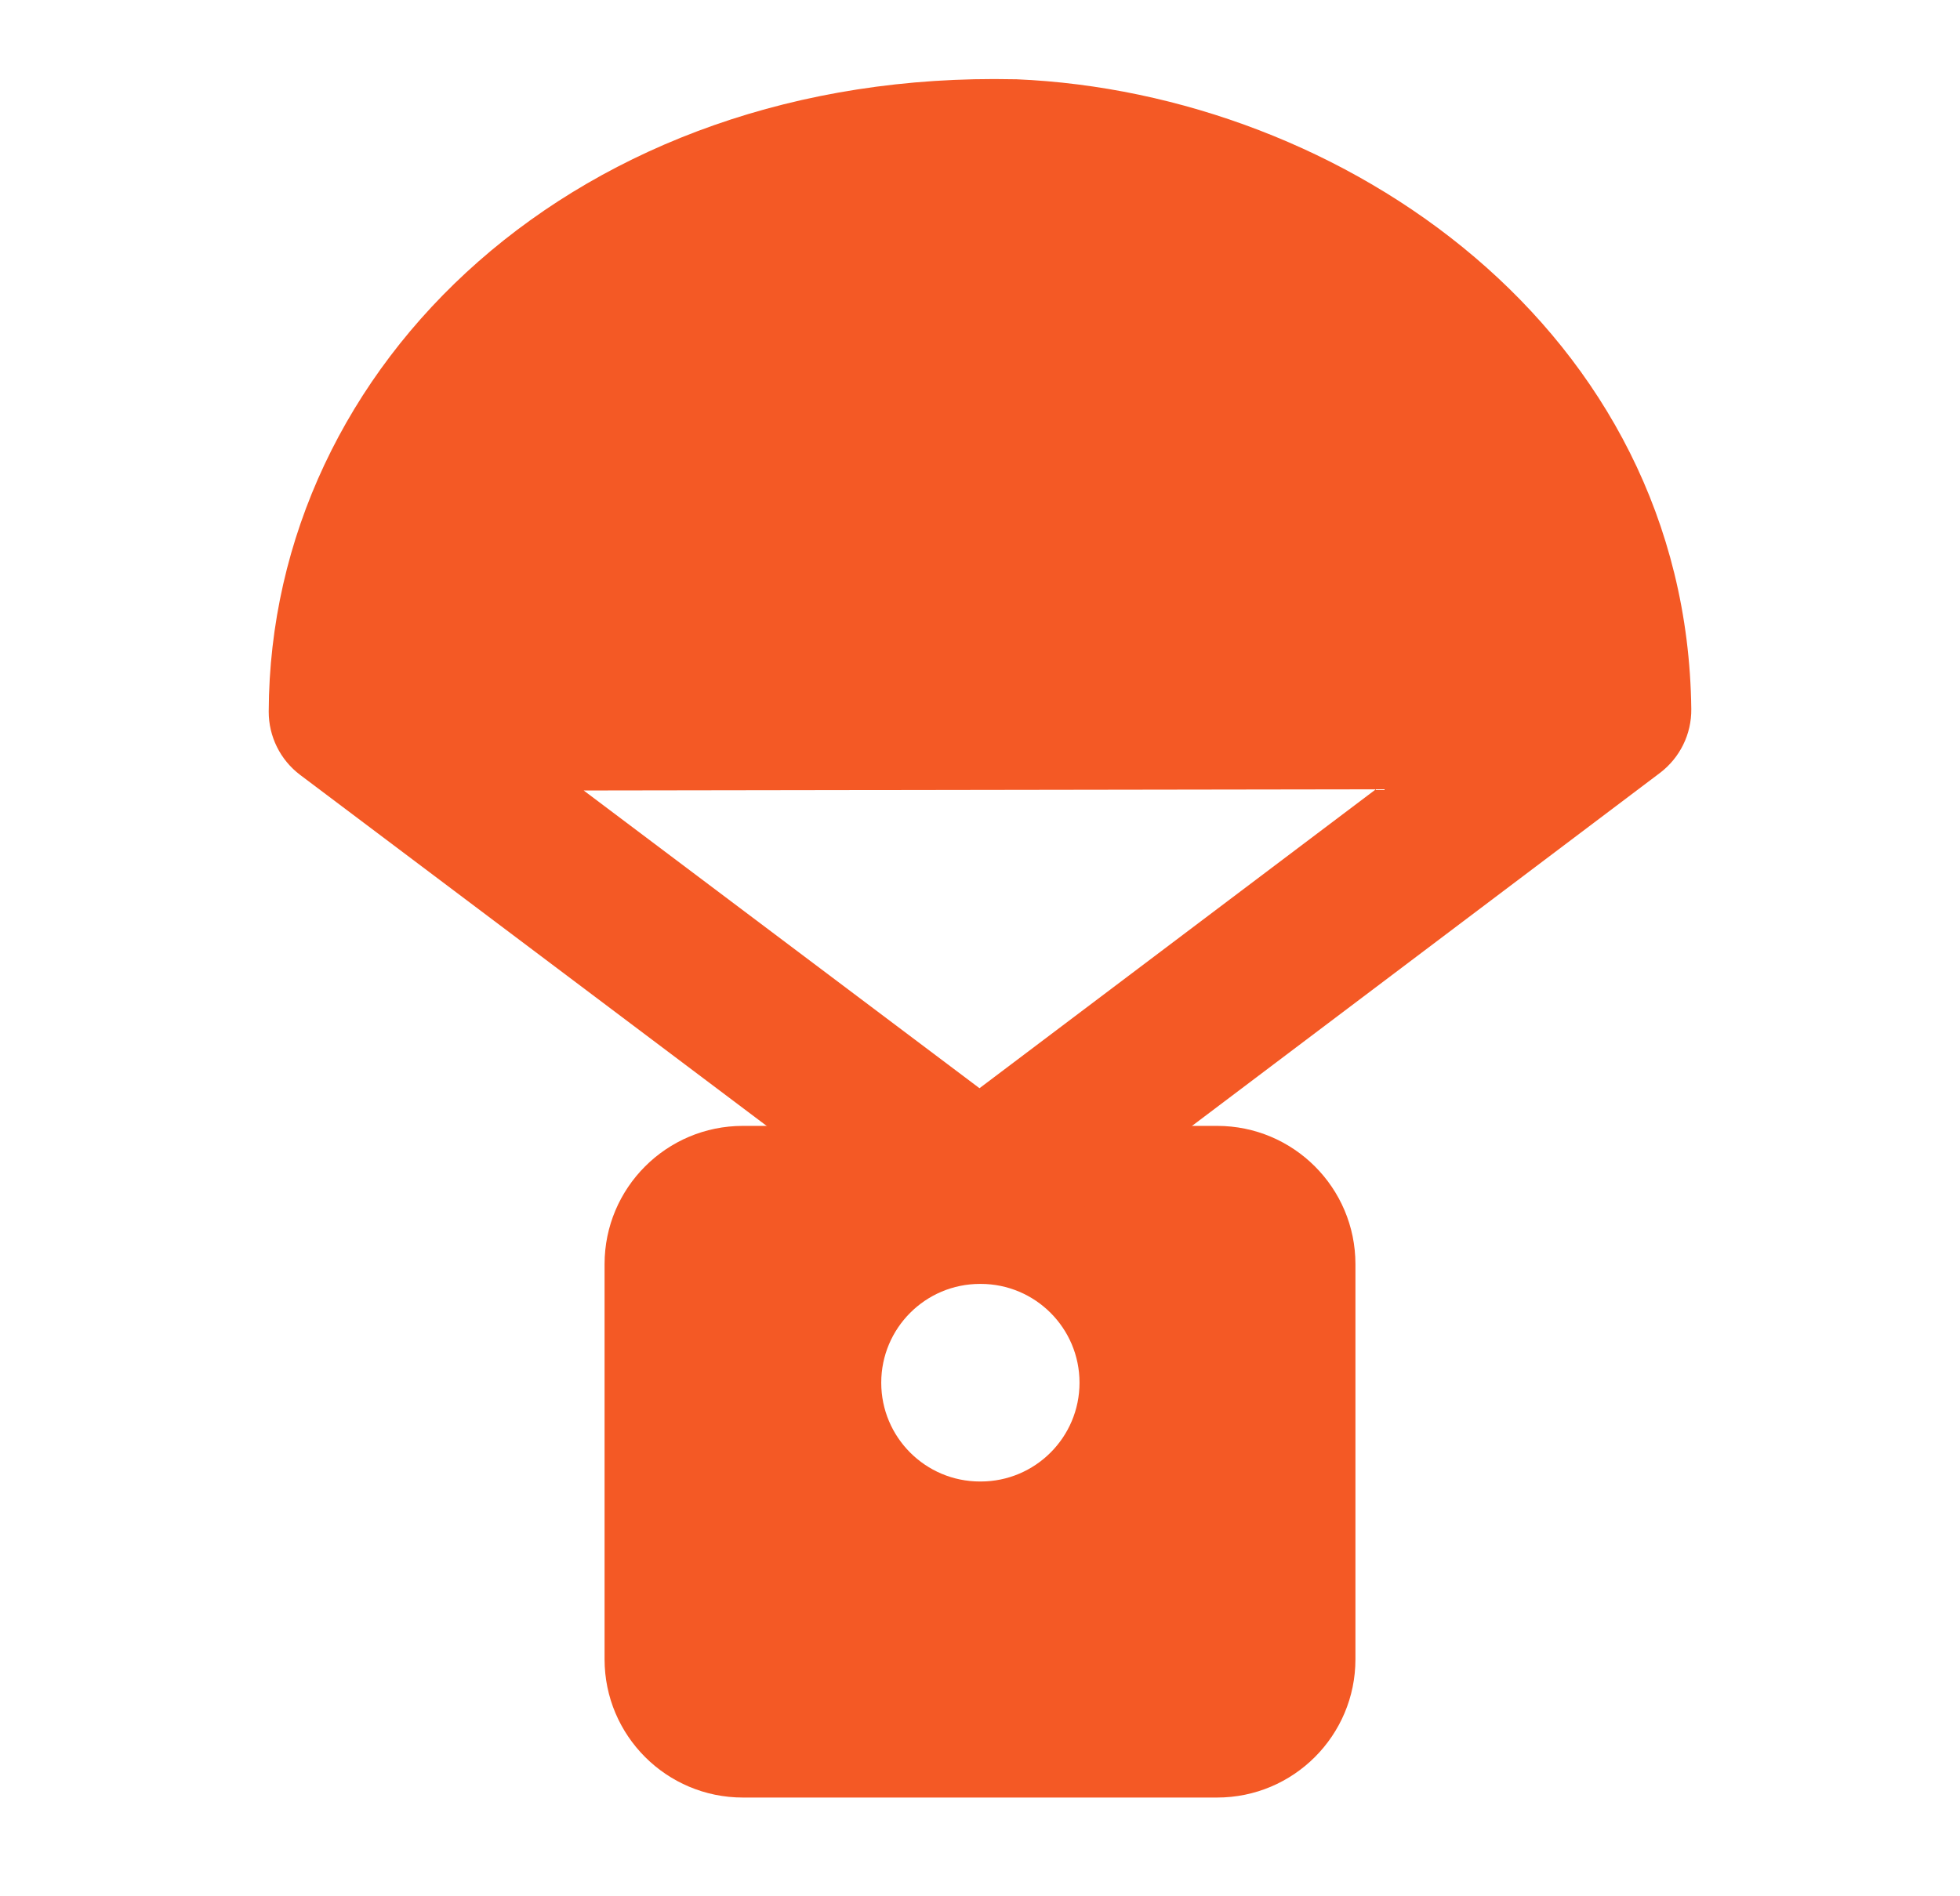 <svg width="31" height="30" viewBox="0 0 31 30" fill="none" xmlns="http://www.w3.org/2000/svg">
<path fill-rule="evenodd" clip-rule="evenodd" d="M11.75 17.812C10.542 17.812 9.562 18.792 9.562 20V26.25C9.562 27.458 10.542 28.438 11.75 28.438H19.25C20.458 28.438 21.438 27.458 21.438 26.25V20C21.438 18.792 20.458 17.812 19.25 17.812H11.75ZM15.5 20.312C14.637 20.312 13.938 21.012 13.938 21.875C13.938 22.738 14.637 23.438 15.5 23.438H15.511C16.374 23.438 17.074 22.738 17.074 21.875C17.074 21.012 16.374 20.312 15.511 20.312H15.5Z" fill="#F45925"/>
<path fill-rule="evenodd" clip-rule="evenodd" d="M21.761 12.487L9.232 12.506L15.492 17.216L21.761 12.487ZM4.25 11.257C4.27 5.758 9.142 1.103 16.049 1.254L16.074 1.254C21.243 1.471 26.679 5.222 26.75 11.216C26.755 11.614 26.57 11.989 26.253 12.229L16.321 19.723C15.832 20.092 15.156 20.093 14.666 19.724L4.748 12.26C4.433 12.023 4.249 11.651 4.25 11.257Z" fill="#F45925"/>
</svg>
